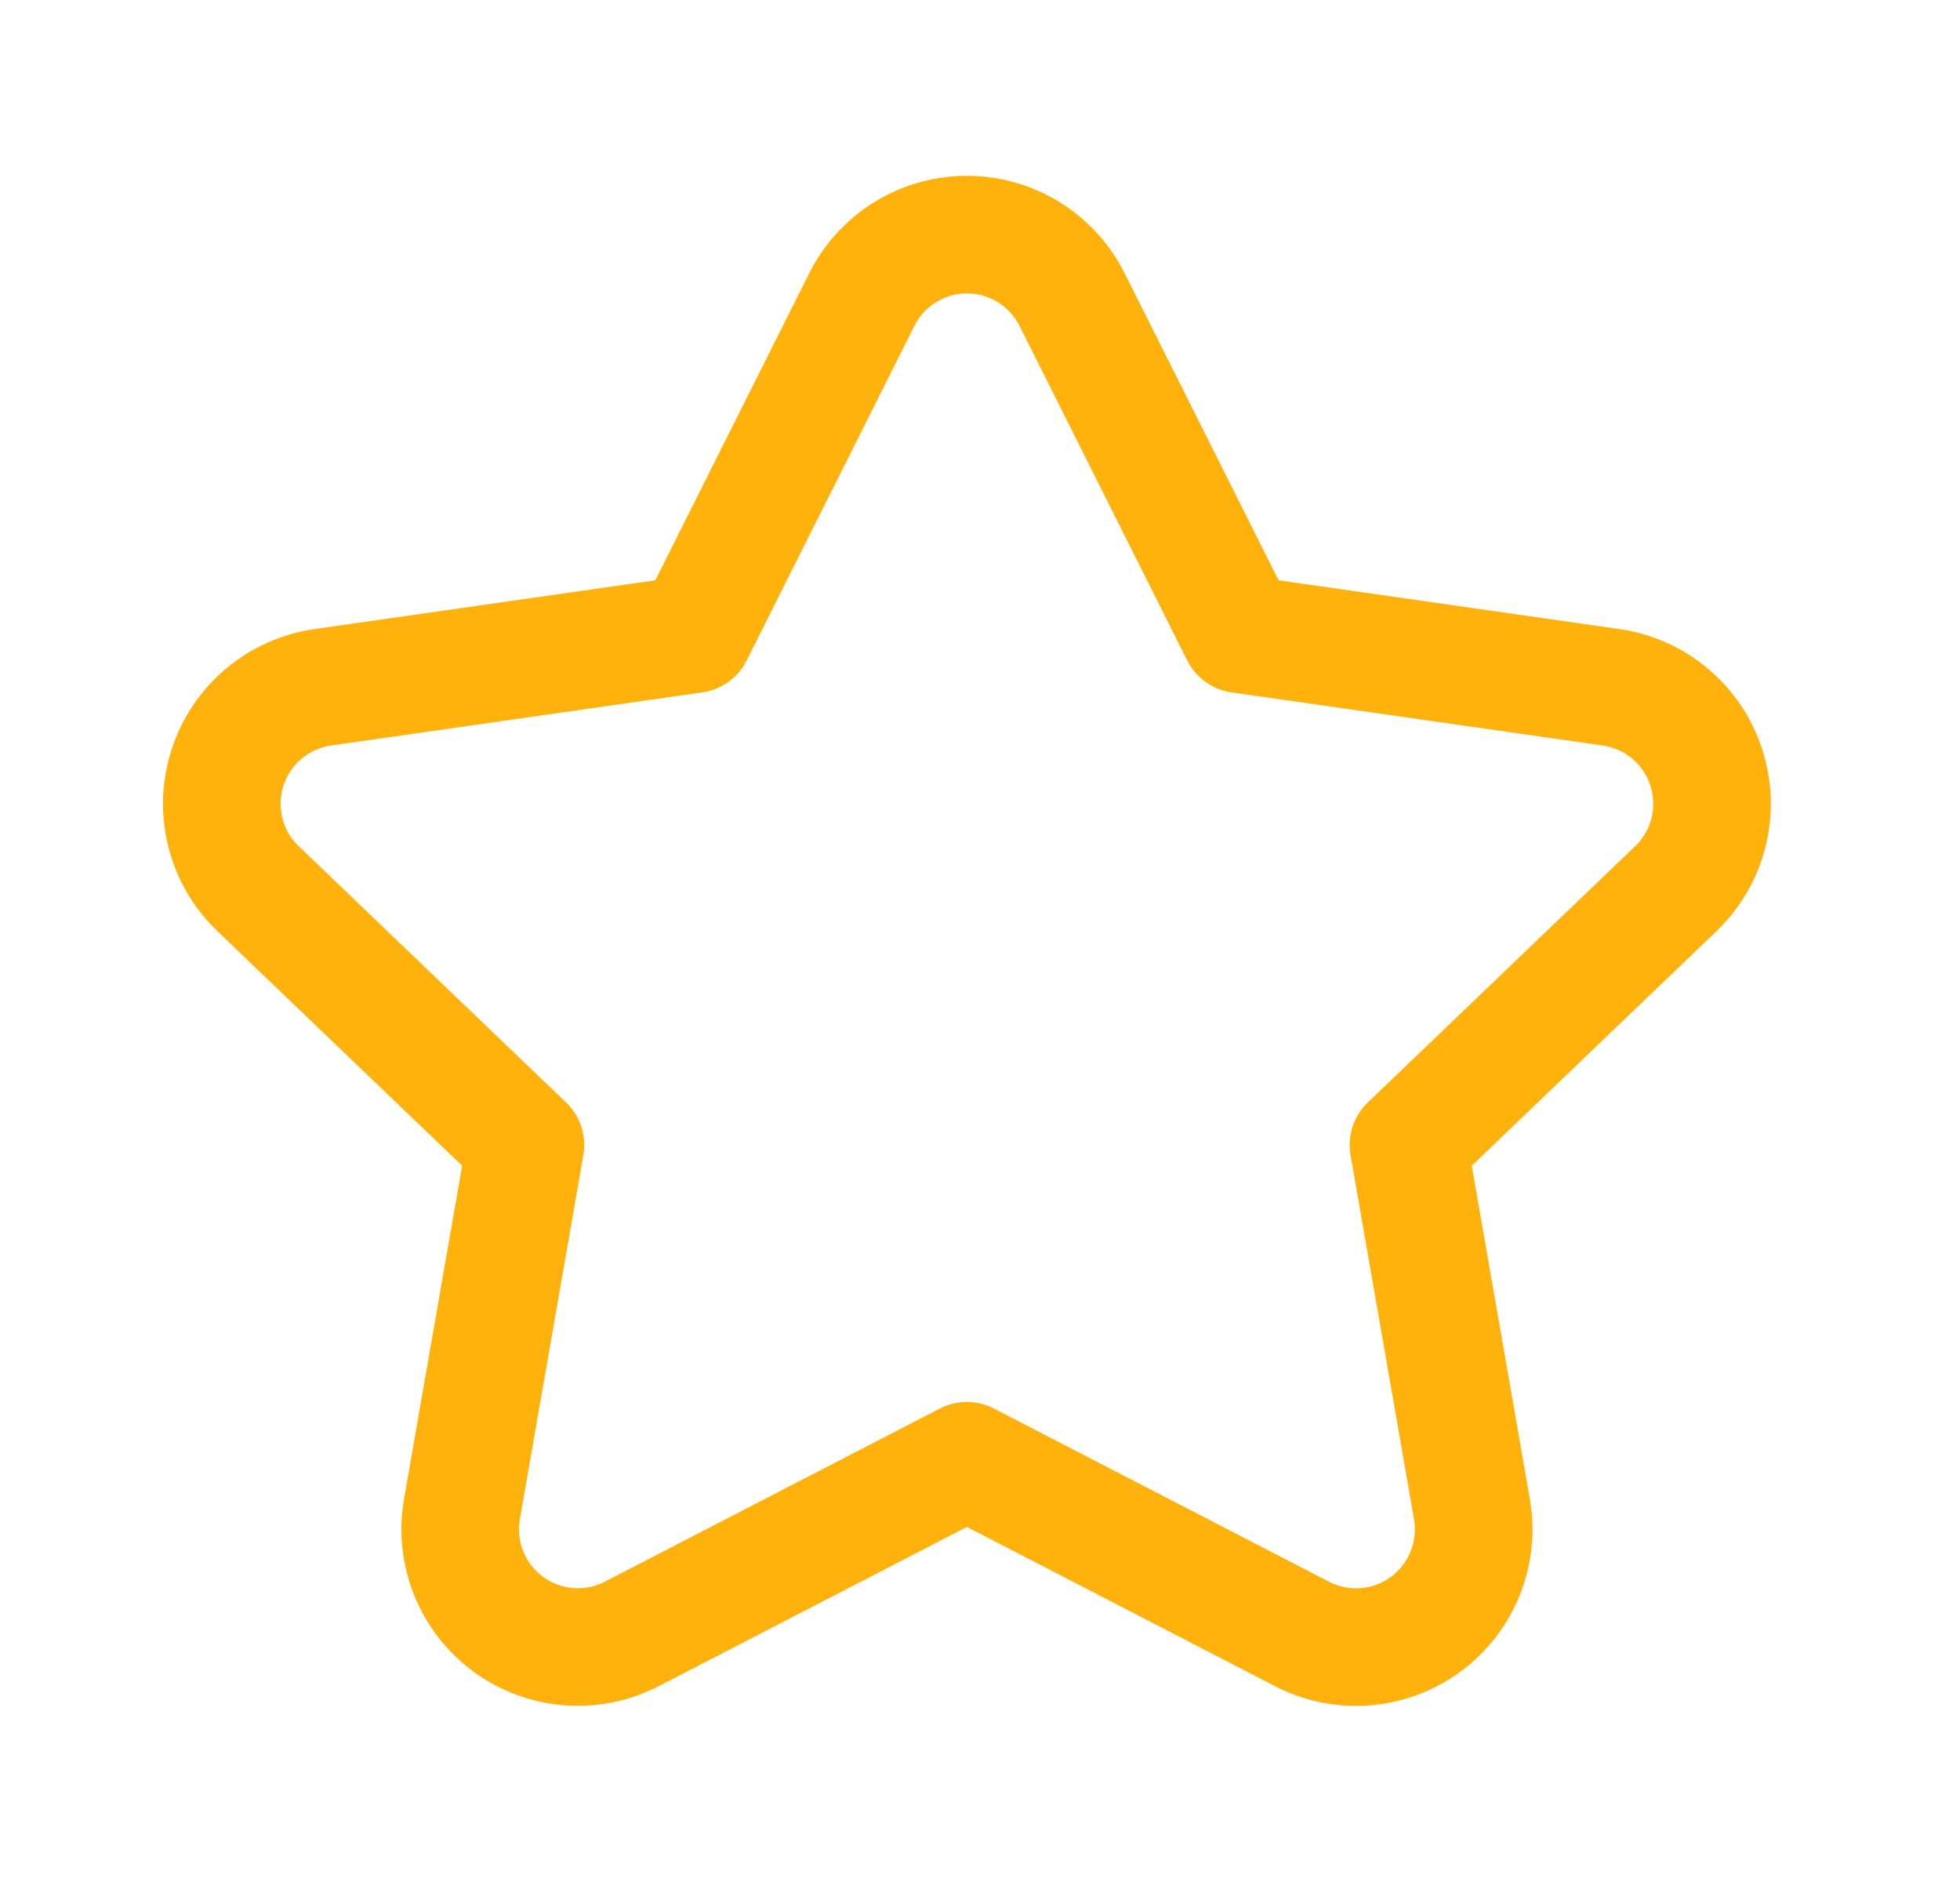 <?xml version="1.0" encoding="UTF-8"?> <svg xmlns="http://www.w3.org/2000/svg" width="25" height="24" viewBox="0 0 25 24" fill="none"><path fill-rule="evenodd" clip-rule="evenodd" d="M8.065 20.833C7.558 21.098 6.944 21.051 6.483 20.713C6.022 20.374 5.793 19.803 5.893 19.24L6.702 14.601L3.295 11.336C2.878 10.939 2.725 10.338 2.902 9.79C3.078 9.242 3.552 8.844 4.122 8.764L8.853 8.087L10.989 3.827C11.242 3.316 11.763 2.992 12.333 2.992C12.904 2.992 13.425 3.316 13.678 3.827L15.814 8.087L20.545 8.764C21.115 8.844 21.589 9.242 21.765 9.79C21.941 10.338 21.789 10.939 21.372 11.336L17.965 14.601L18.774 19.241C18.874 19.804 18.645 20.375 18.184 20.714C17.723 21.052 17.109 21.099 16.602 20.834L12.333 18.628L8.065 20.833Z" stroke="#FFB20C" stroke-width="1.5" stroke-linecap="round" stroke-linejoin="round"></path></svg> 